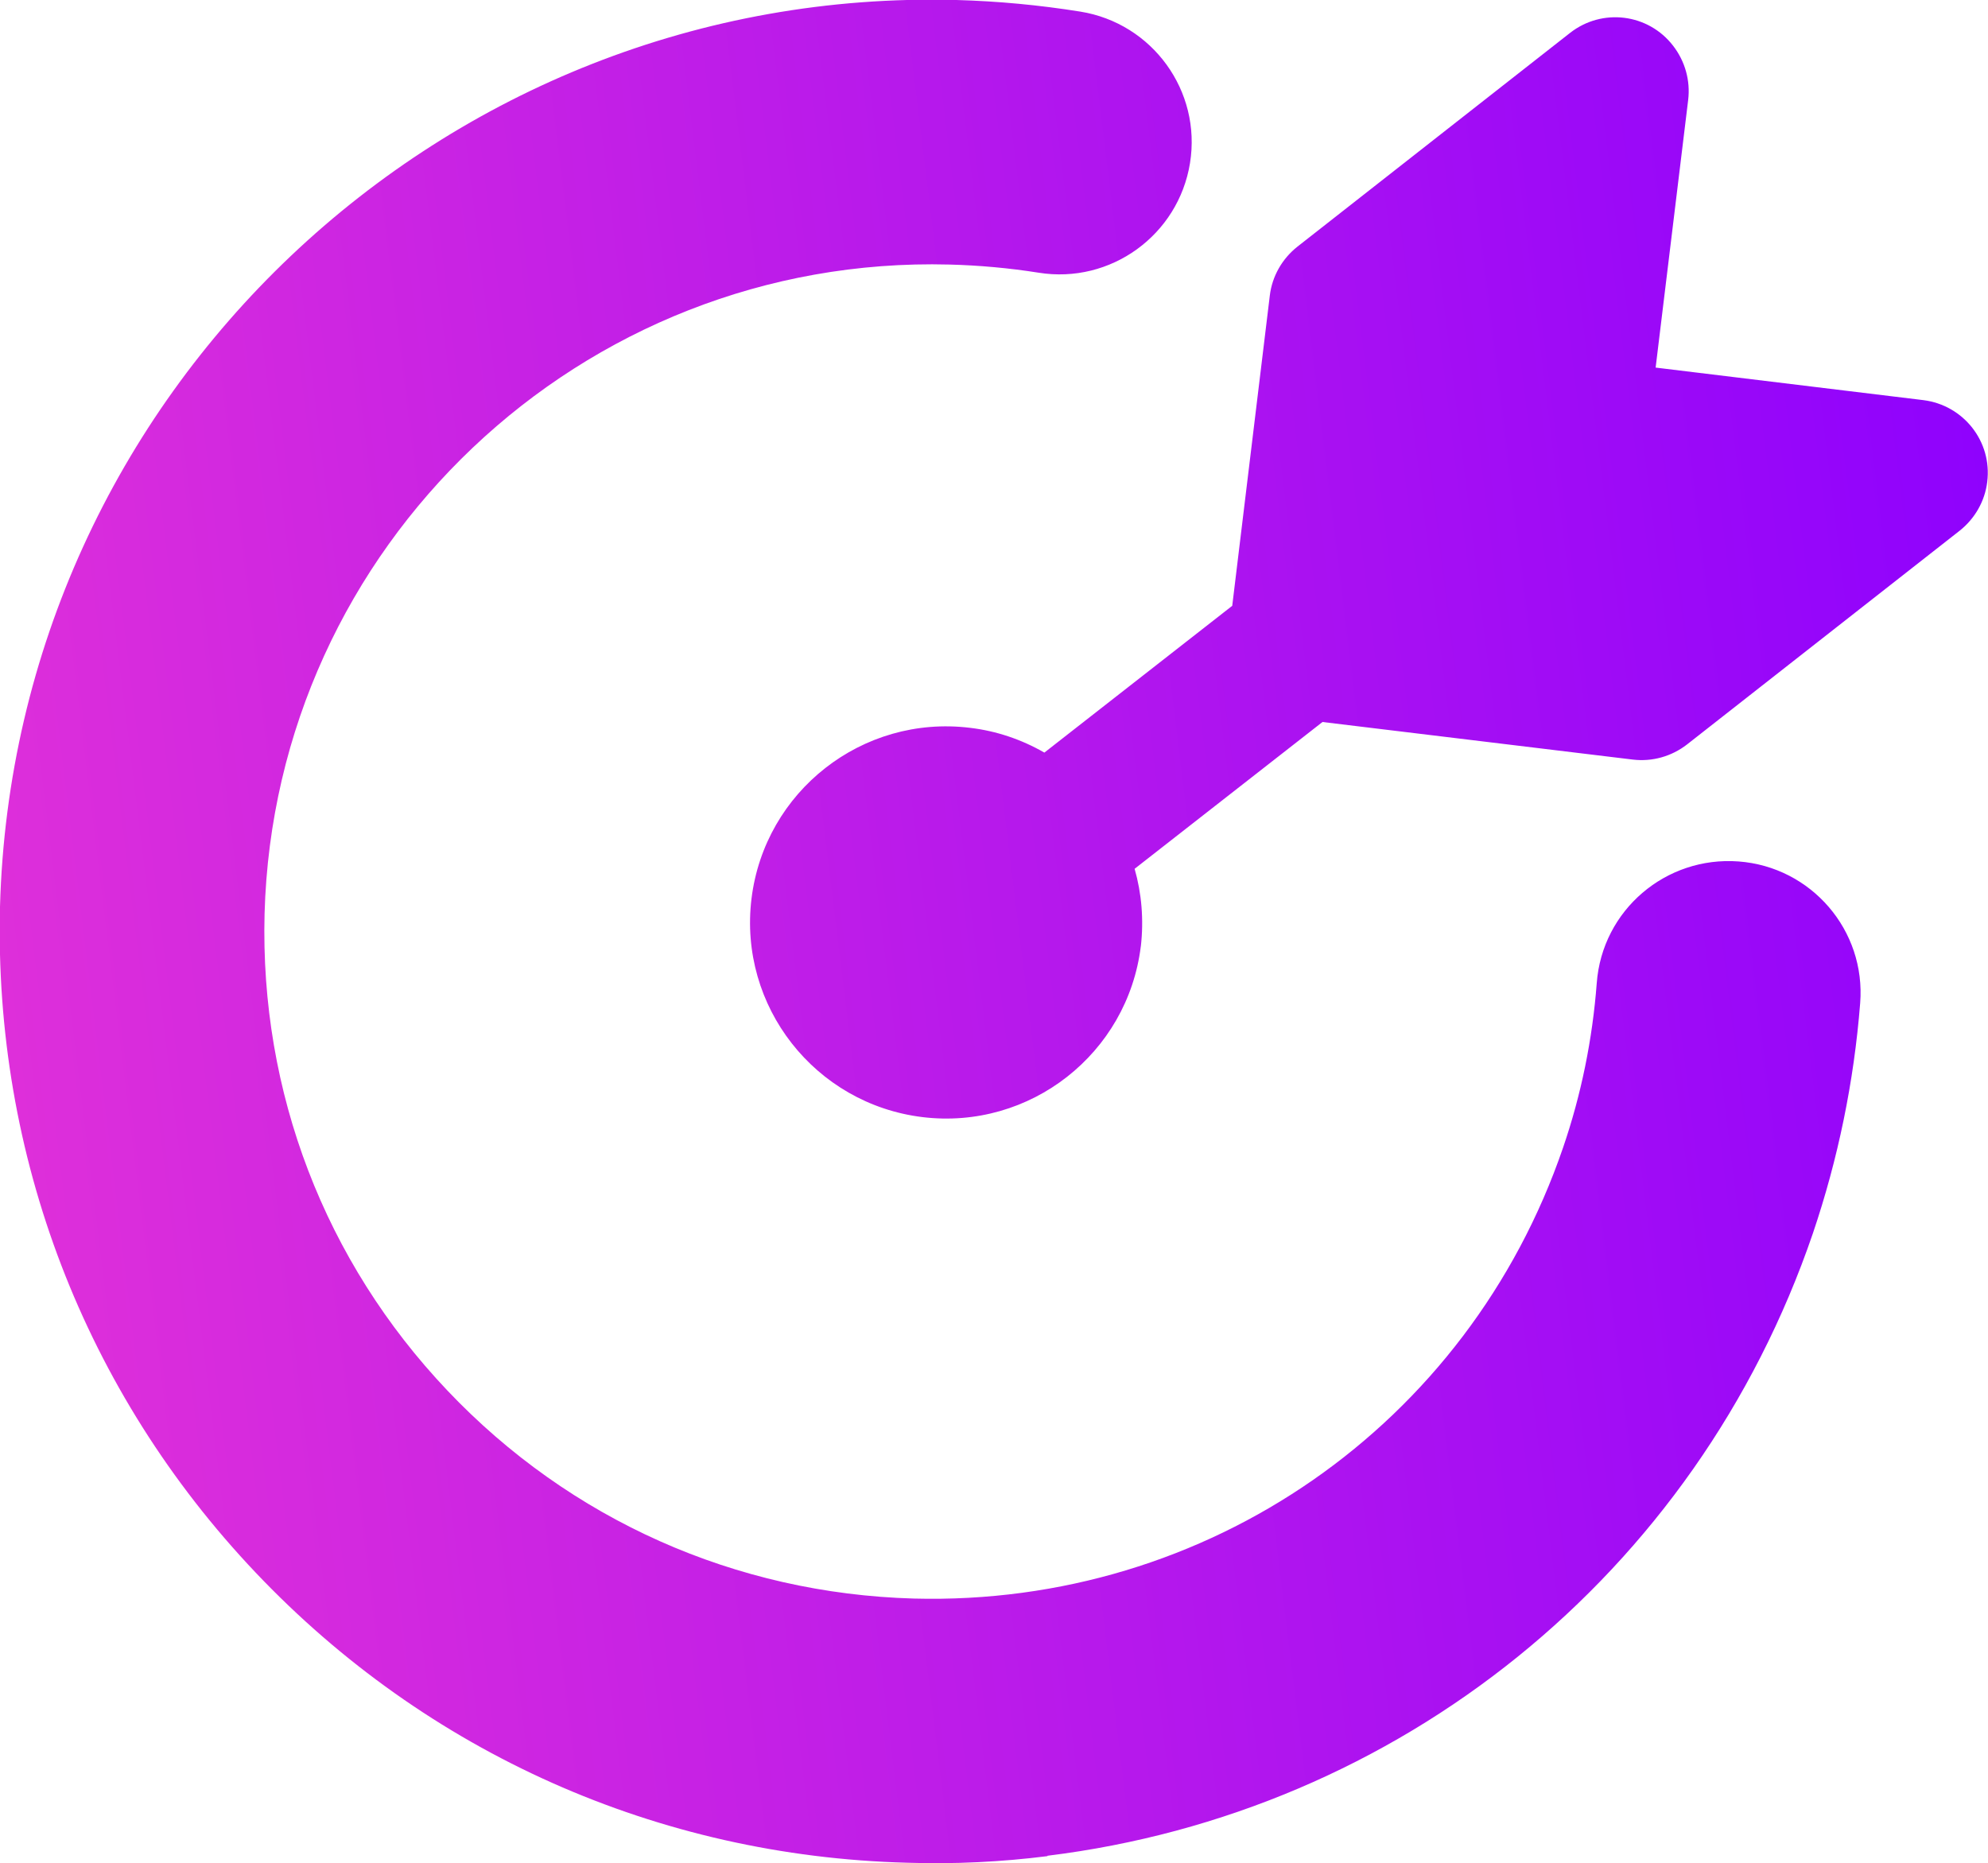 <?xml version="1.0" encoding="UTF-8"?><svg id="Capa_2" xmlns="http://www.w3.org/2000/svg" xmlns:xlink="http://www.w3.org/1999/xlink" viewBox="0 0 51.32 48.1"><defs><style>.cls-1{fill:url(#Degradado_sin_nombre_4);stroke-width:0px;}</style><linearGradient id="Degradado_sin_nombre_4" x1="123.12" y1="-72.03" x2="175.71" y2="-72.03" gradientTransform="translate(-113.25 113.49) rotate(-7)" gradientUnits="userSpaceOnUse"><stop offset="0" stop-color="#de2fda"/><stop offset="1" stop-color="#8f02fd"/></linearGradient></defs><g id="Capa_1-2"><path class="cls-1" d="m29.45,24.43c-.34,2.77-2.86,4.75-5.64,4.41-2.77-.34-4.75-2.86-4.41-5.64.34-2.77,2.86-4.75,5.64-4.41.68.08,1.33.3,1.92.64l4.85-3.79.97-8.01c.06-.5.32-.95.71-1.26l7.04-5.52c.83-.65,2.02-.5,2.66.33.31.4.45.9.39,1.4l-.84,6.91,6.91.84c1.04.13,1.78,1.07,1.65,2.11-.06.5-.32.95-.71,1.26l-7.04,5.52c-.4.31-.9.45-1.4.39l-8.01-.97-4.85,3.79c.18.63.24,1.31.16,2.01Zm-2.41,23.49c-1.19.15-2.4.21-3.63.17-6.42-.17-12.39-2.83-16.81-7.49S-.16,29.83,0,23.41C.36,10.16,11.44-.35,24.69,0c1.07.03,2.14.13,3.2.3,1.86.3,3.13,2.05,2.83,3.91-.3,1.86-2.05,3.13-3.91,2.83-.76-.12-1.53-.19-2.3-.21-9.5-.25-17.42,7.27-17.68,16.76-.12,4.6,1.55,8.97,4.72,12.31,3.17,3.34,7.44,5.24,12.04,5.37,7.58.2,14.31-4.48,16.76-11.64.47-1.37.76-2.8.87-4.25.14-1.88,1.78-3.28,3.66-3.14,1.88.14,3.29,1.78,3.14,3.66-.16,2.03-.57,4.02-1.22,5.94-3.02,8.84-10.72,14.96-19.76,16.07Z"/></g></svg>
